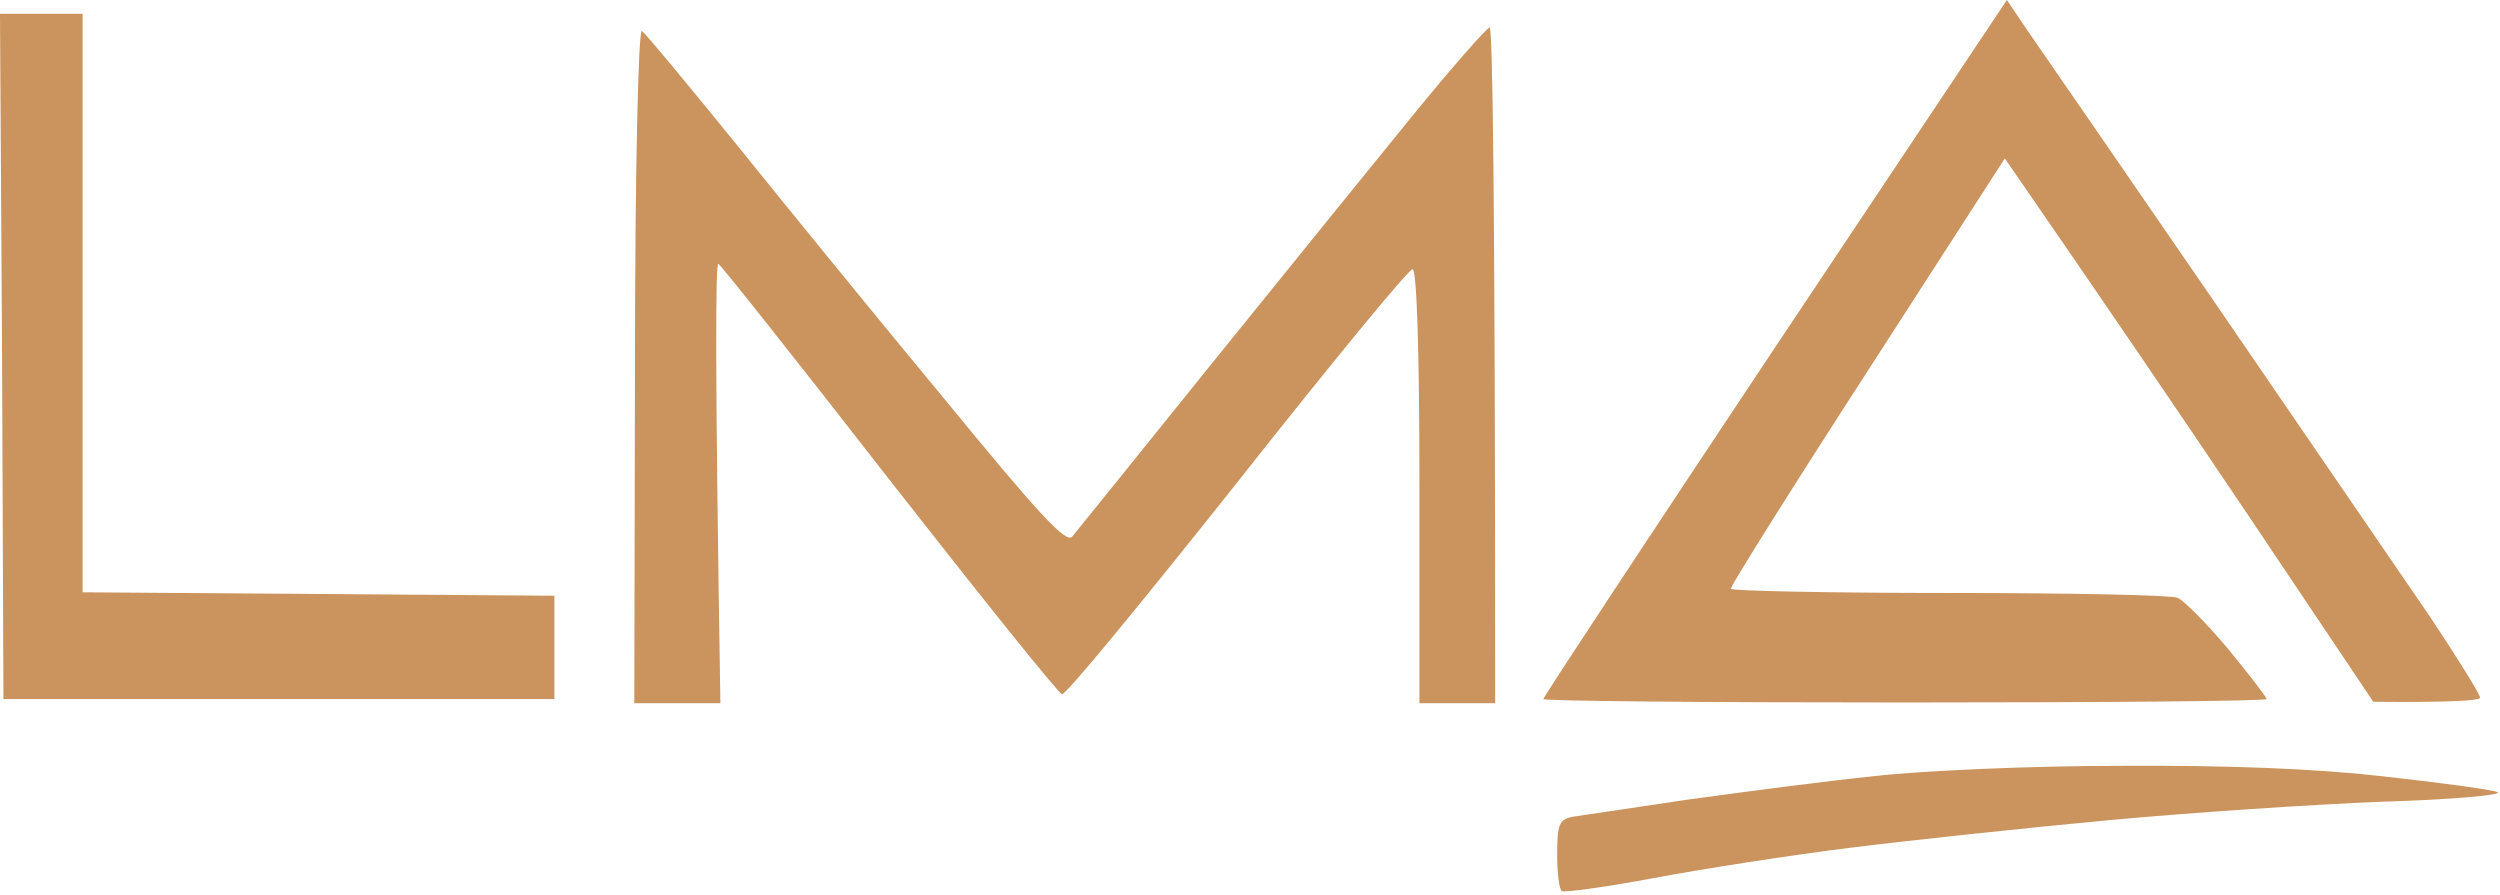 <svg width="363" height="130" viewBox="0 0 363 130" fill="none" xmlns="http://www.w3.org/2000/svg">
<path d="M224.1 101.5C224.1 101.2 239.2 78.3 257.7 50.5L291.4 0L294.3 4.3C295.9 6.6 308.1 24.3 321.3 43.5C334.5 62.8 348.7 83.5 352.8 89.5C356.8 95.5 360.1 100.8 360.1 101.3C360.1 101.7 356.6 102 344.6 101.9L327.1 75.8C317.5 61.5 305.4 43.7 291.1 23L271.1 54C260.1 71 251.2 85.2 251.3 85.5C251.5 85.8 265.8 86.1 283.1 86.1C300.4 86.1 315.3 86.4 316.2 86.8C317.1 87.2 320.4 90.5 323.5 94.2C326.6 98 329.1 101.2 329.1 101.5C329.1 101.8 305.5 102 276.6 102C247.7 102 224.1 101.8 224.1 101.5Z" fill="#CB935D"/>
<path d="M0.5 101.5L0.3 51.8L0 2H12V86L80.5 86.5V101.5H0.5Z" fill="#CB935D"/>
<path d="M92.1 102.1L92.2 53C92.2 24.3 92.7 4.2 93.2 4.5C93.7 4.8 99.8 12.2 106.8 20.8C113.8 29.5 127.4 46.2 137.1 57.9C150.8 74.6 154.8 79 155.7 77.9C156.3 77.2 165.3 66 175.7 53.1C186.2 40.1 199.4 23.8 205.1 16.8C210.9 9.7 215.9 4 216.3 4C216.7 4 217.1 26.1 217.1 102.1H206.1V70.6C206.1 50.2 205.7 39.1 205.1 39.1C204.5 39.1 193.1 53 179.6 70.1C166.1 87.1 154.7 101 154.2 100.8C153.7 100.7 142.4 86.6 129.1 69.6C115.8 52.5 104.7 38.5 104.3 38.3C103.9 38.2 103.8 52.5 104.6 102.1H92.1Z" fill="#CB935D"/>
<path d="M245.1 116.1C253.1 115 265.2 113.4 272.1 112.7C279 111.9 295 111.2 307.8 111.2C323.2 111.1 336.1 111.6 345.8 112.7C353.9 113.6 361.5 114.6 362.6 115C363.7 115.4 356.3 116.1 346.1 116.4C335.9 116.8 317.9 118 306.1 119.1C294.3 120.2 277.4 122 268.6 123.1C259.8 124.2 247 126.2 240.1 127.5C233.2 128.8 227.2 129.6 226.8 129.4C226.4 129.2 226.1 126.8 226.1 124.1C226.1 119.7 226.4 119 228.3 118.6C229.6 118.4 237.1 117.3 245.1 116.1Z" fill="#CB935D"/>
</svg>
